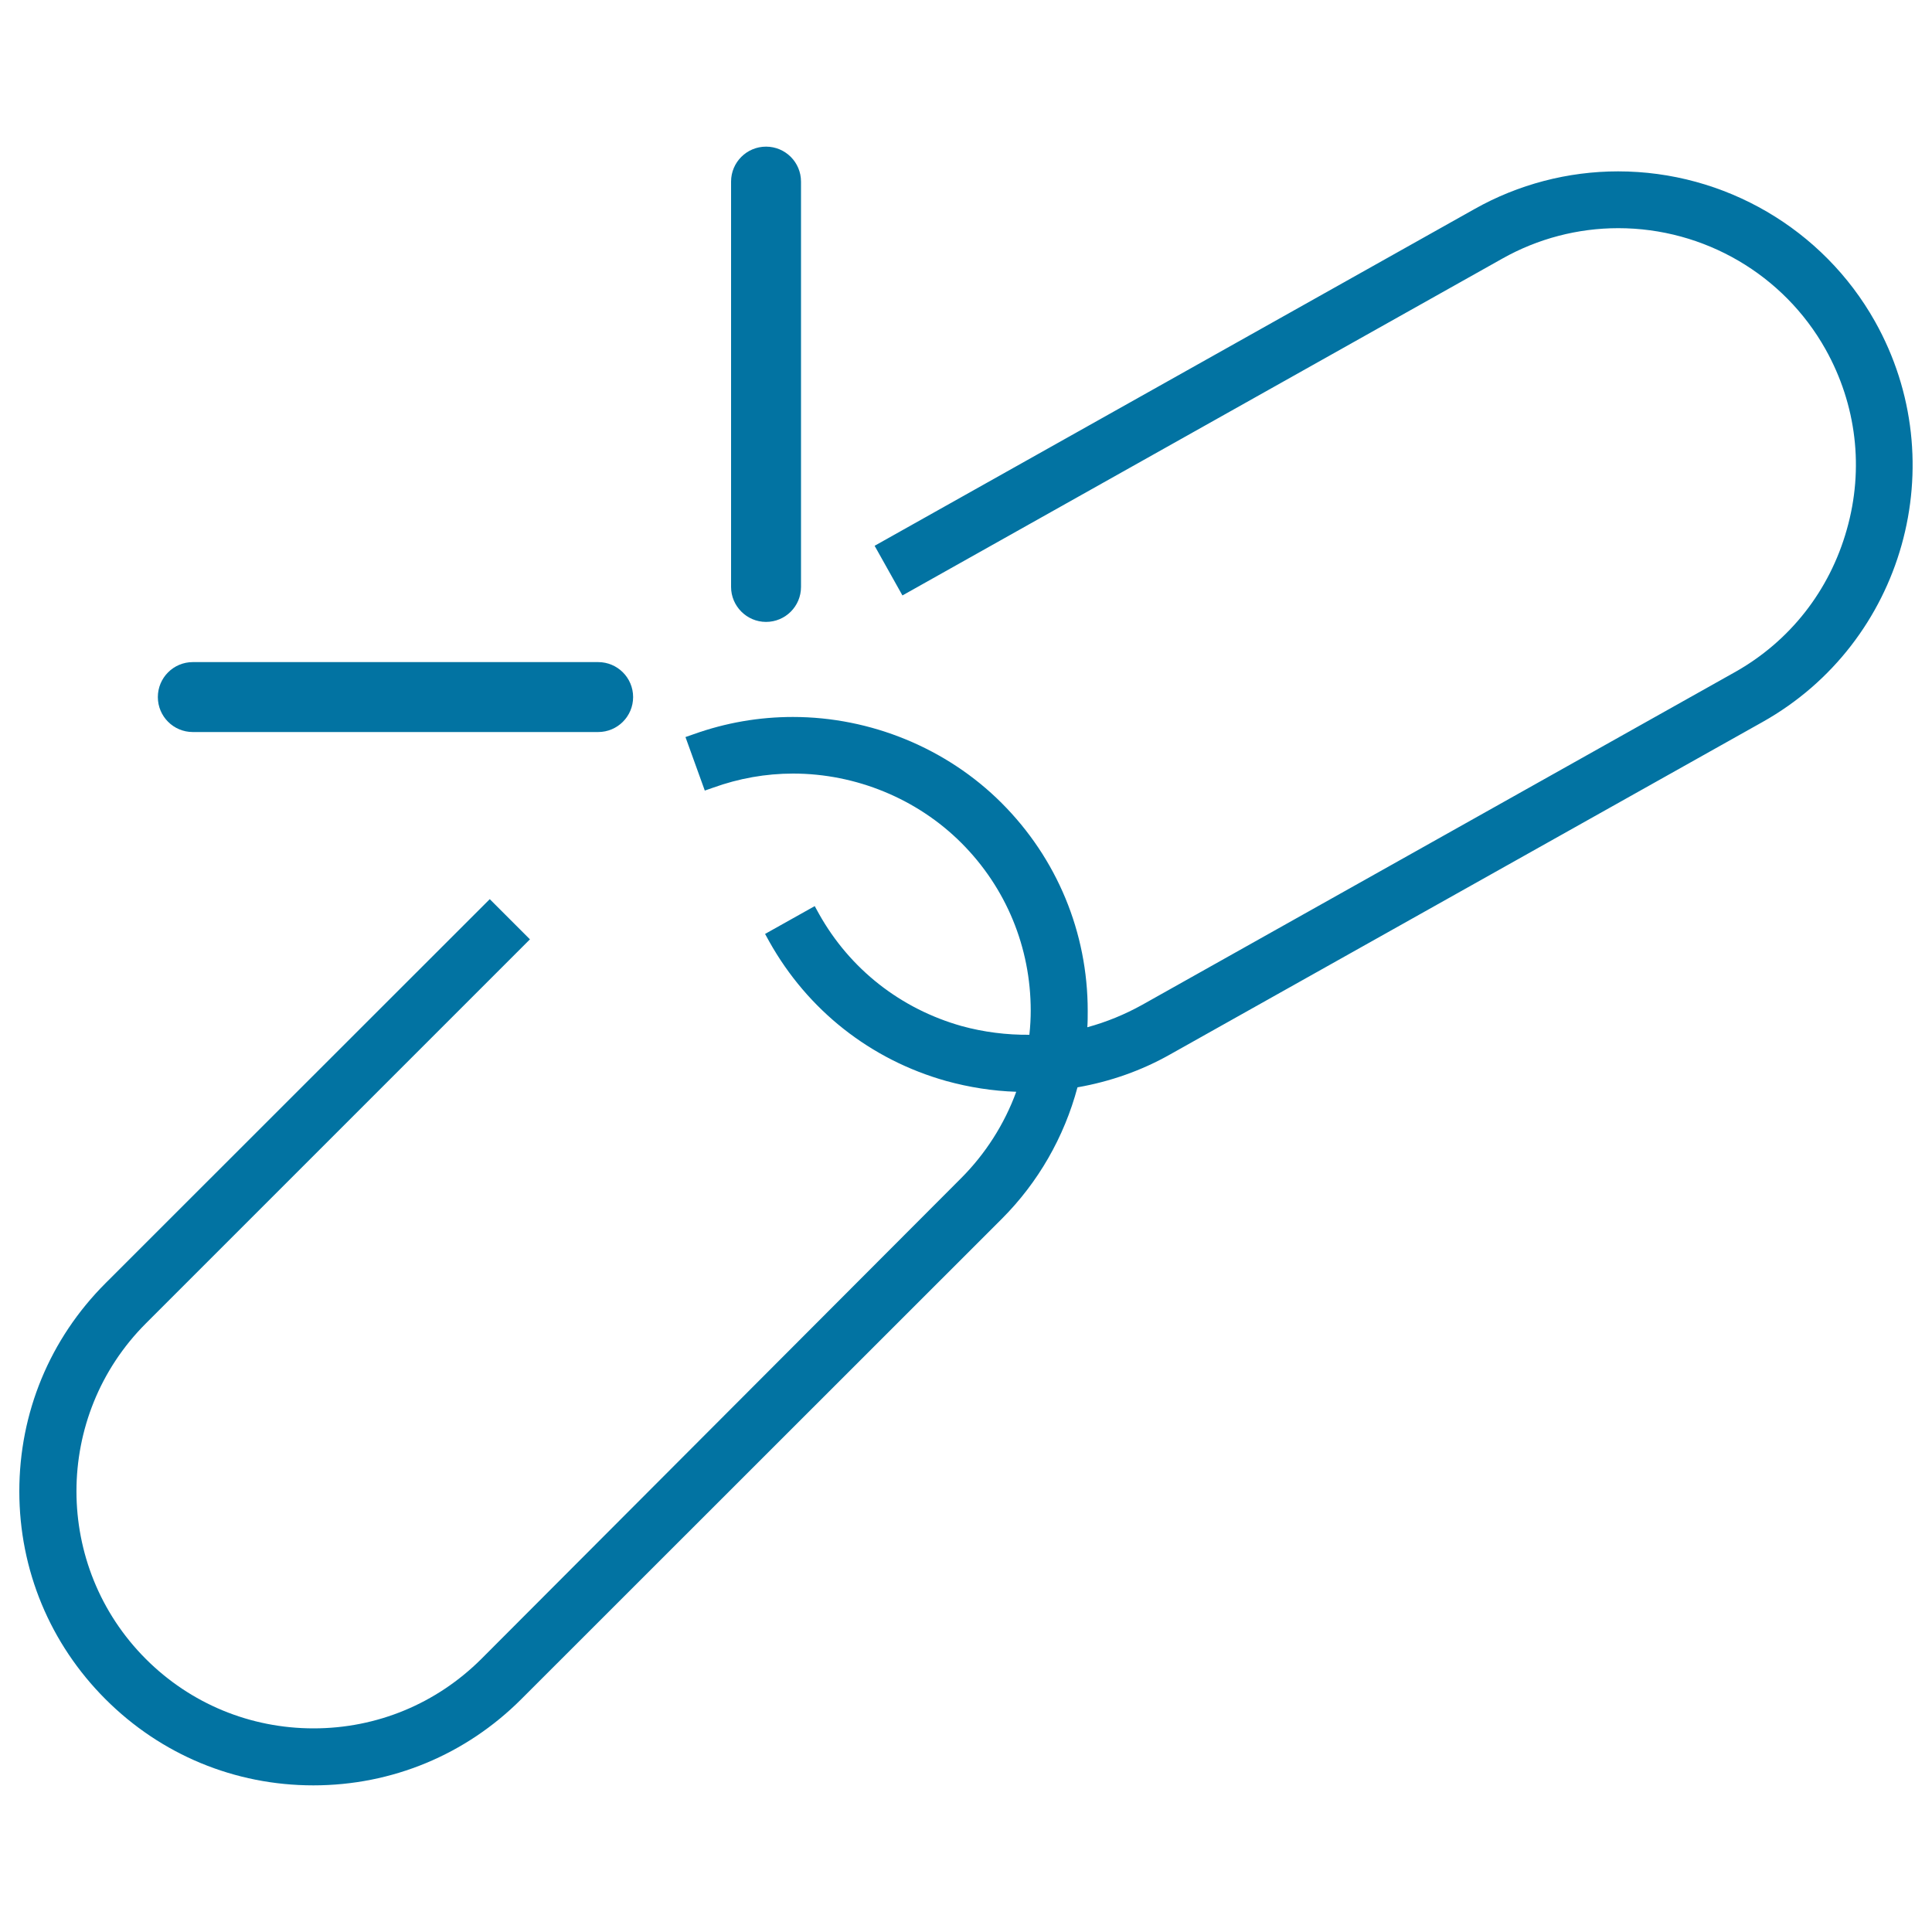 <svg xmlns="http://www.w3.org/2000/svg" viewBox="0 0 1000 1000" style="fill:#0273a2">
<title>Broken Link SVG icon</title>
<g><g><g><path d="M970.5,166.4c-26.9-47.9-77.9-77.7-133-77.7c-25.9,0-51.6,6.7-74.3,19.5L452.7,282.5l14.4,25.7l310.6-174.4c18.3-10.3,39-15.7,59.9-15.7c44.5,0,85.6,24,107.3,62.7c16,28.6,20,61.7,11,93.3c-8.9,31.6-29.5,57.9-58.1,73.9L591.2,520.1c-9,5-18.5,8.9-28.4,11.6c0.2-2.9,0.2-5.6,0.2-8.5c0-40.6-15.9-78.9-44.6-107.6c-28.3-28.3-67.7-44.5-108-44.5c-17.6,0-34.8,3-51.3,8.9l-4.3,1.5l10,27.7l4.3-1.5c13.3-4.8,27.2-7.3,41.4-7.3c32.6,0,64.3,13.1,87.1,35.9c23.2,23.2,35.9,54.1,35.9,86.8c0,3.8-0.2,7.9-0.7,12.5c-11.8,0.1-23.7-1.4-35-4.5c-31.6-8.9-57.9-29.5-73.9-58.1l-2.2-4l-25.7,14.4l2.2,4c19.9,35.5,52.4,61.1,91.5,72.1c12,3.3,24.1,5.2,36.3,5.6c-6.1,16.7-15.9,32.1-28.6,44.8L249.1,858.7c-23.2,23.1-54,35.9-86.8,35.9c-32.8,0-63.7-12.8-86.8-35.9c-47.9-47.9-47.9-125.8,0-173.7l198.8-198.8l-20.8-20.8L54.6,664.2C25.8,693,10,731.2,10,771.9s15.9,78.9,44.6,107.6c28.8,28.8,67,44.6,107.6,44.6c40.7,0,78.9-15.9,107.6-44.6l248.7-248.6c18.8-18.8,32.3-42.3,39.2-68.1c17.1-3,33.2-8.7,47.9-17l306.7-172.1C985.5,332.6,1011.6,239.6,970.5,166.4z"/></g><g><path d="M396.5,321.9c10,0,18.1-8.1,18.1-18.1V94c0-10-8.1-18.1-18.1-18.1c-10,0-18.1,8.1-18.1,18.1v209.8C378.4,313.7,386.5,321.9,396.5,321.9z"/></g><g><path d="M99.8,378.9h209.8c10,0,18.1-8.1,18.1-18.1c0-10-8.1-18.1-18.1-18.1H99.8c-10,0-18.1,8.1-18.1,18.1C81.7,370.8,89.8,378.9,99.8,378.9z"/></g></g></g>
</svg>